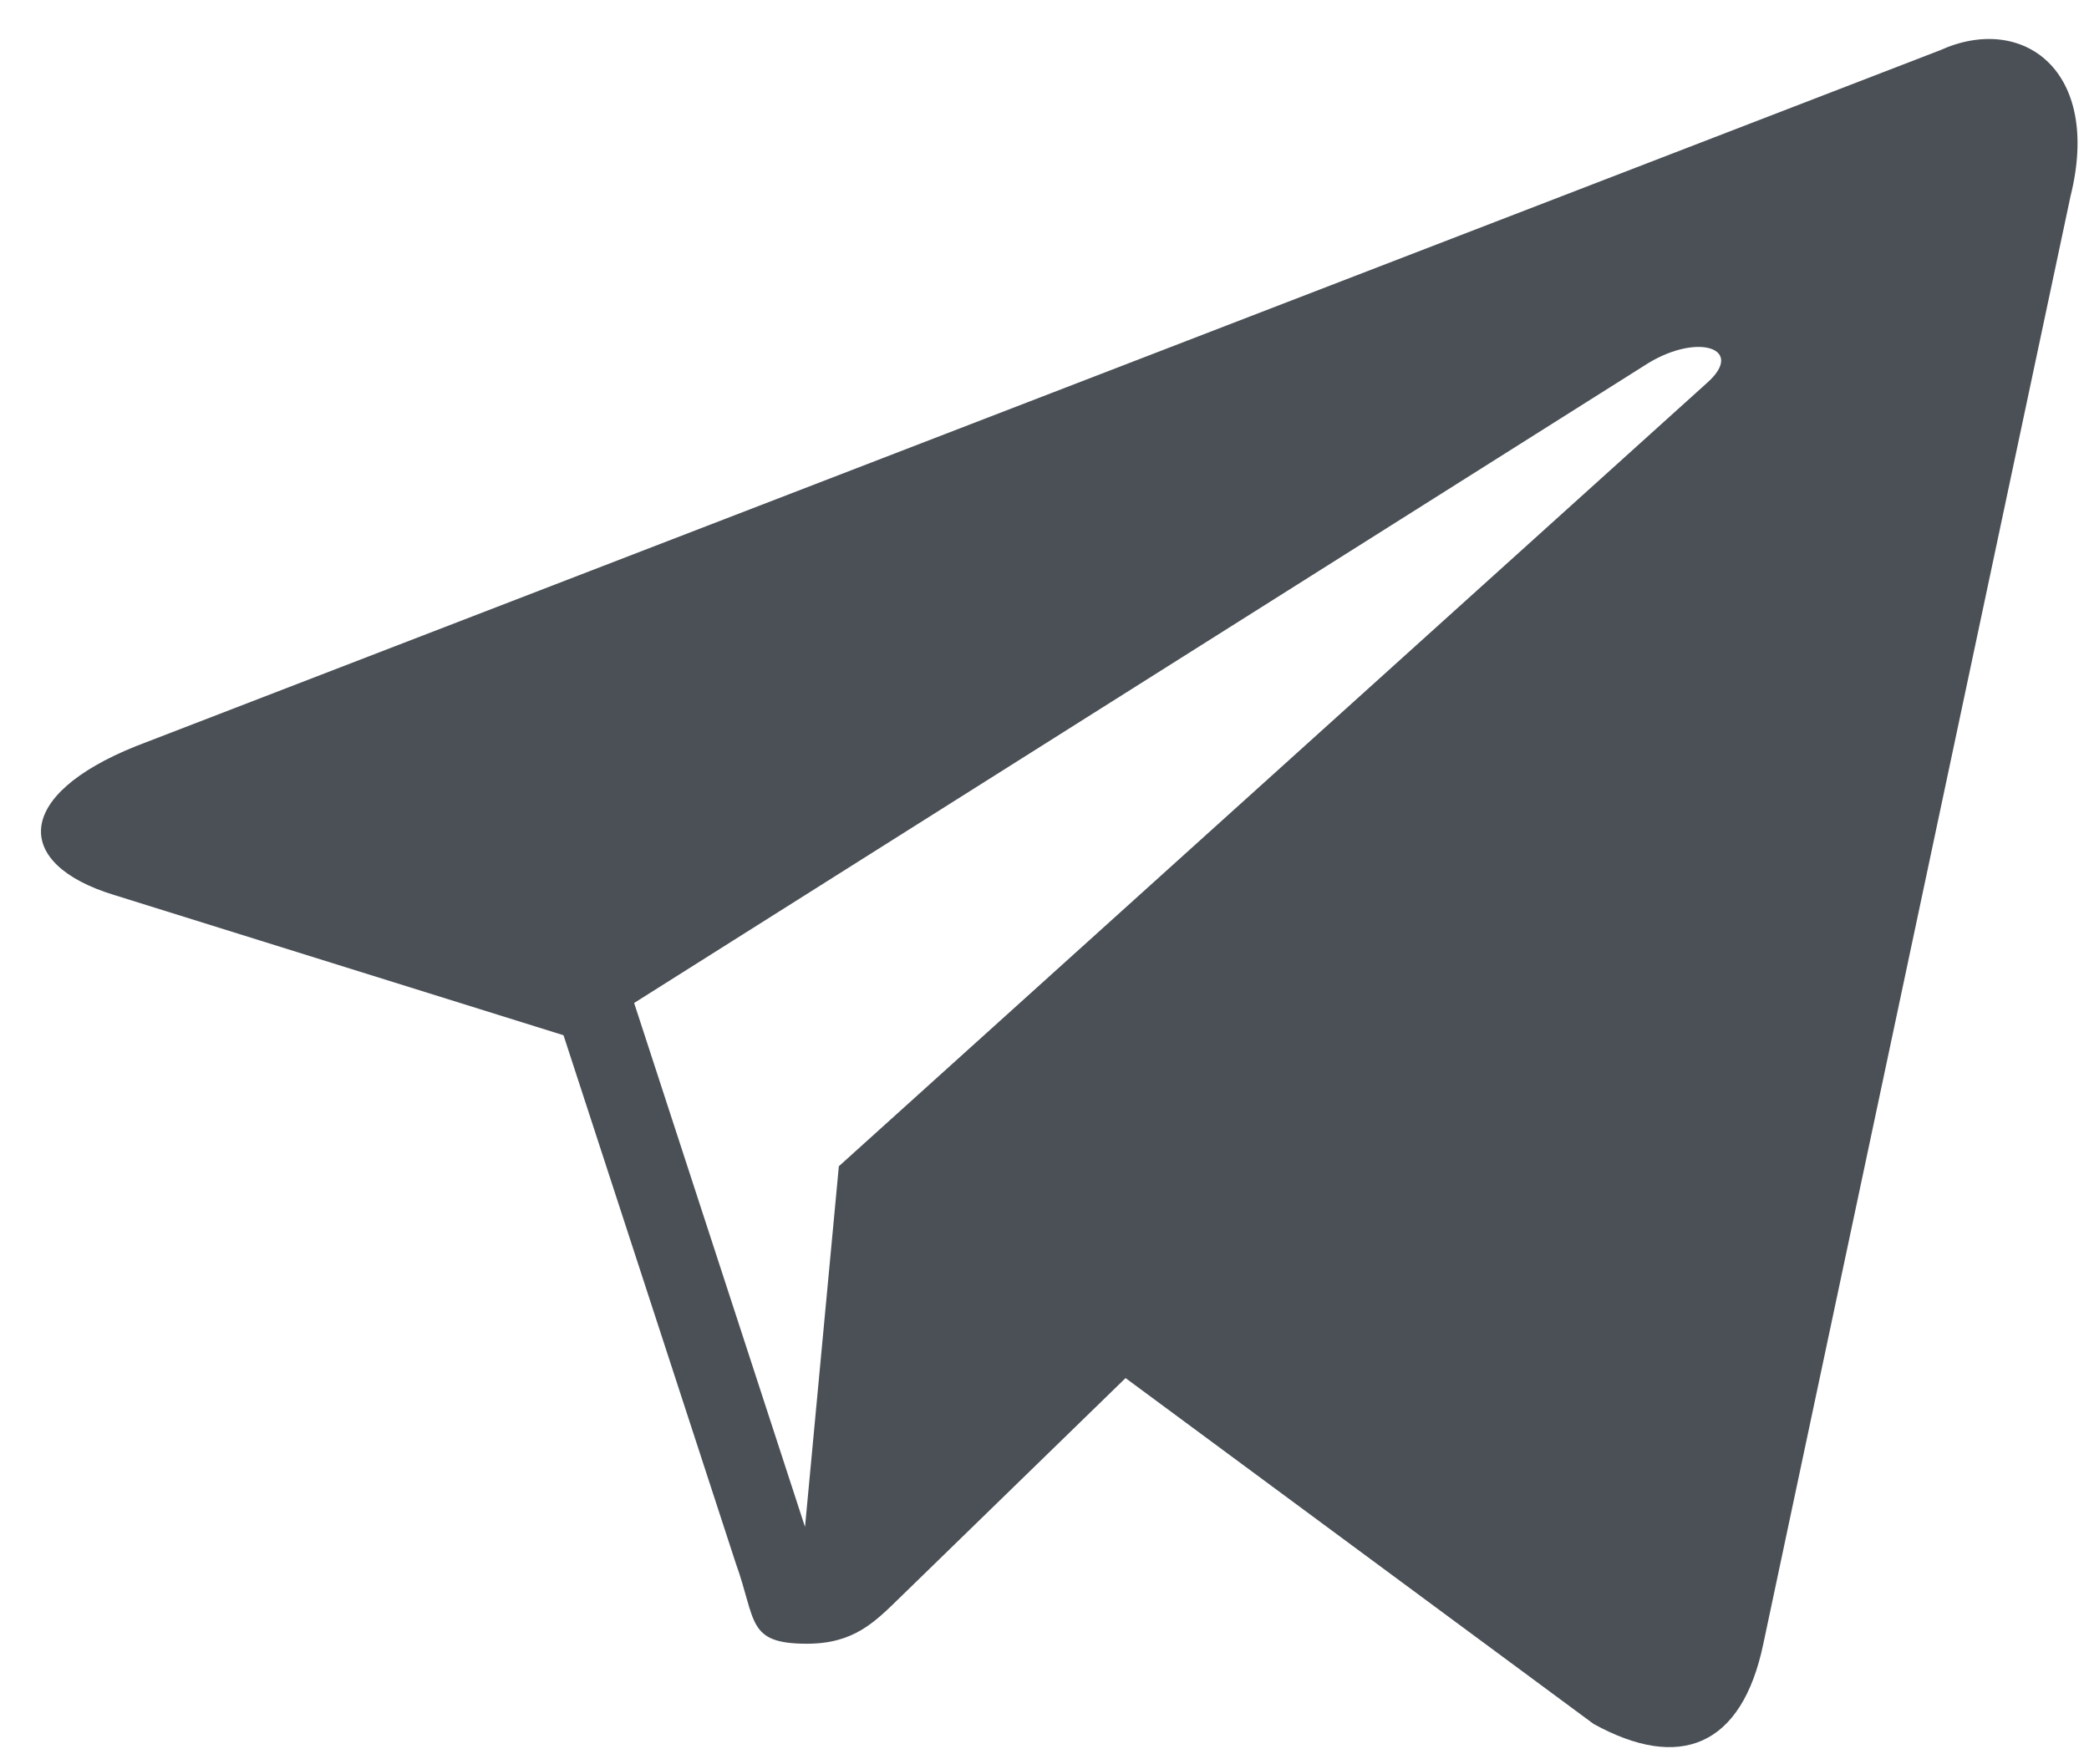 <svg xmlns="http://www.w3.org/2000/svg" width="45" height="38" viewBox="0 0 45 38" fill="none"><path d="M41.791 1.083L2.931 16.072C0.279 17.136 0.294 18.615 2.447 19.275L12.139 22.3L15.848 33.669C16.298 34.914 16.076 35.407 17.383 35.407C18.391 35.407 18.839 34.947 19.4 34.399C19.758 34.049 21.878 31.988 24.246 29.685L34.327 37.134C36.182 38.157 37.522 37.627 37.984 35.411L44.602 4.226C45.279 1.51 43.566 0.278 41.791 1.083ZM13.66 21.605L35.506 7.822C36.596 7.161 37.596 7.516 36.775 8.245L18.07 25.122L17.341 32.891L13.66 21.605Z" fill="#4A5056"></path></svg>